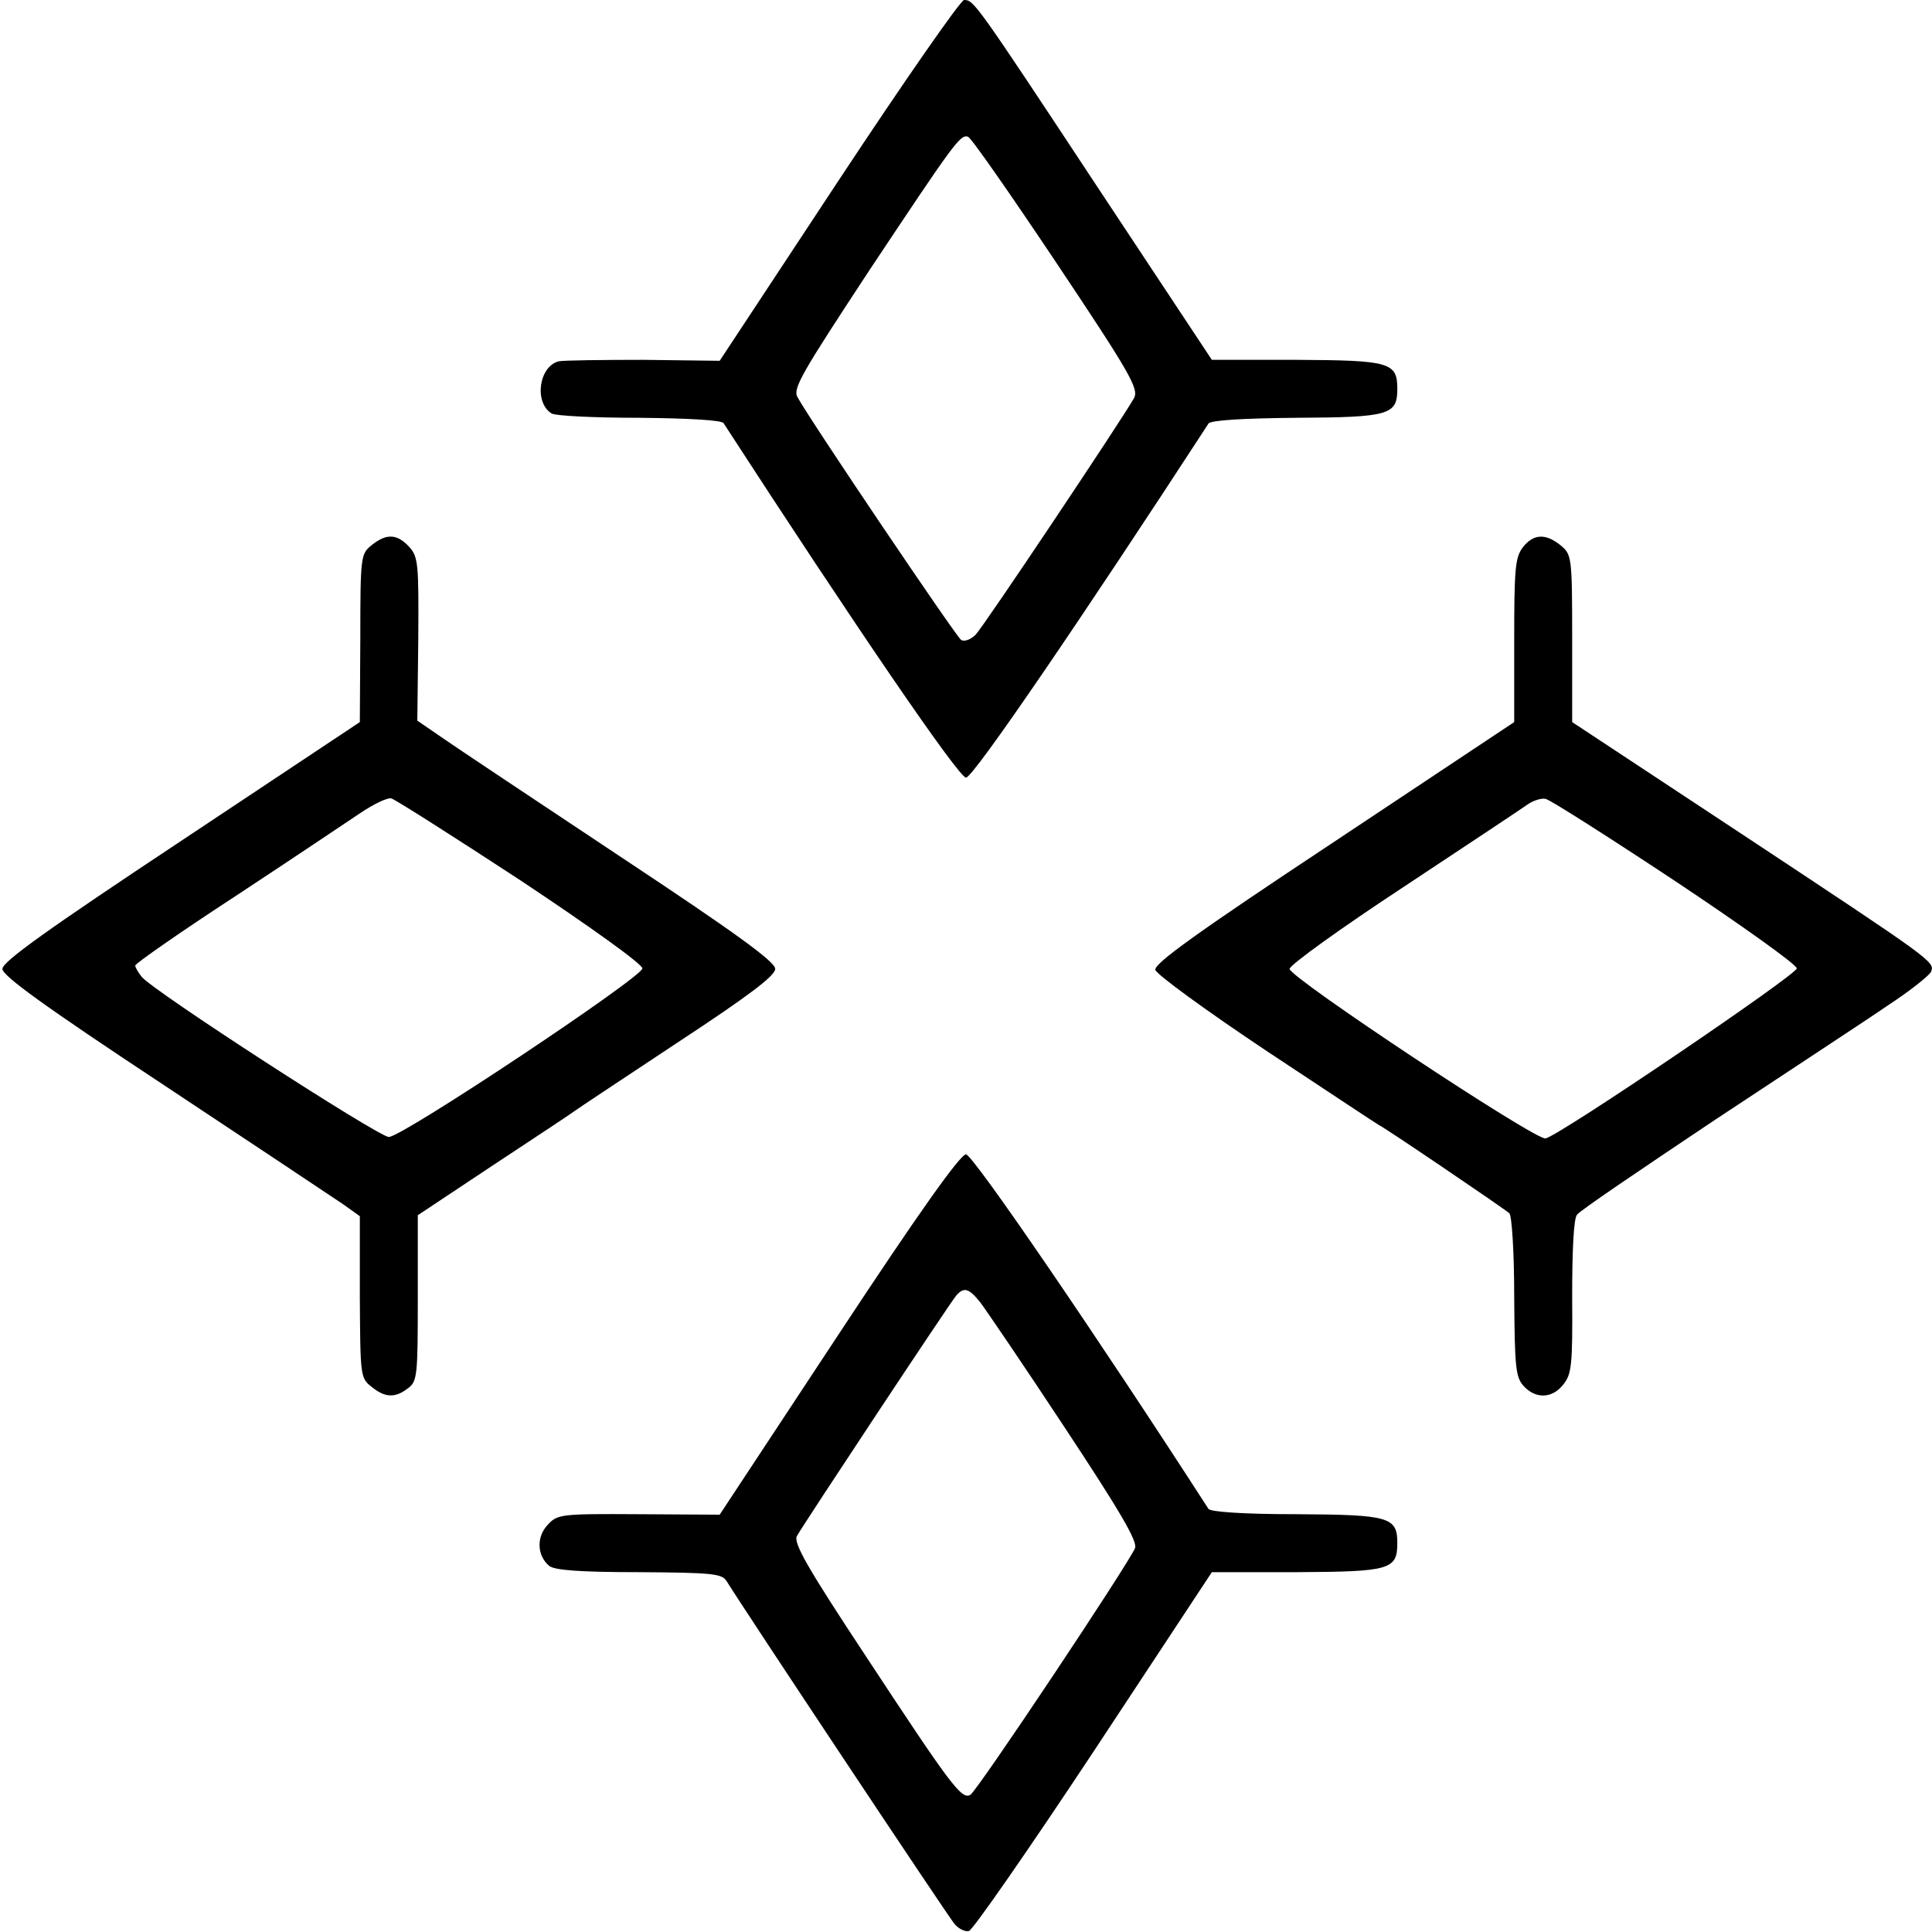 <?xml version="1.0" standalone="no"?>
<!DOCTYPE svg PUBLIC "-//W3C//DTD SVG 20010904//EN"
 "http://www.w3.org/TR/2001/REC-SVG-20010904/DTD/svg10.dtd">
<svg version="1.0" xmlns="http://www.w3.org/2000/svg"
 width="400pt" height="400pt" viewBox="0 0 400 400"
 preserveAspectRatio="xMidYMid meet">
<g transform="translate(0,400) scale(0.1,-0.1)"
fill="#000000" stroke="none">
<path d="M1736 3626 l-246 -373 -158 2 c-86 0 -165 -1 -175 -3 -41 -10 -52
-85 -15 -108 7 -5 89 -9 181 -9 106 -1 171 -5 175 -11 273 -421 487 -734 502
-734 15 0 243 335 502 733 4 7 72 11 182 12 193 1 209 6 209 60 0 55 -16 59
-209 60 l-175 0 -235 355 c-256 388 -258 390 -278 390 -7 0 -124 -168 -260
-374z m451 -170 c153 -229 171 -261 161 -280 -22 -40 -310 -471 -328 -490 -10
-10 -23 -15 -30 -11 -10 6 -315 458 -339 503 -10 18 10 51 150 264 175 263
187 280 203 275 6 -1 88 -119 183 -261z"/>
<path d="M769 2871 c-22 -18 -23 -23 -23 -192 l-1 -174 -370 -246 c-276 -183
-370 -250 -370 -265 0 -14 85 -76 335 -241 184 -122 351 -233 370 -246 l35
-25 0 -167 c1 -163 1 -168 24 -186 28 -23 49 -24 76 -3 19 14 20 27 20 186 l0
172 155 103 c85 56 162 107 170 113 8 6 105 70 215 143 146 96 200 137 200
151 0 15 -83 75 -320 232 -176 117 -343 228 -370 247 l-51 35 2 169 c1 156 0
170 -19 191 -25 27 -47 28 -78 3z m309 -694 c143 -95 252 -173 252 -182 0 -18
-497 -349 -525 -349 -21 0 -491 304 -512 332 -7 9 -13 19 -13 23 0 4 93 69
208 144 114 75 230 153 257 171 28 19 57 33 65 31 8 -2 129 -79 268 -170z"/>
<path d="M3153 2867 c-16 -21 -18 -44 -18 -193 l0 -169 -373 -248 c-281 -186
-373 -252 -370 -265 2 -9 103 -83 232 -169 127 -84 231 -153 232 -153 4 0 258
-172 269 -182 5 -5 10 -79 10 -173 1 -145 3 -166 19 -184 25 -28 60 -27 83 3
17 21 19 41 18 181 0 95 3 162 10 170 5 8 134 95 285 196 151 100 313 206 358
237 46 30 86 62 90 70 8 21 6 22 -393 286 l-350 231 0 174 c0 169 -1 173 -24
192 -31 25 -56 24 -78 -4z m315 -691 c138 -92 252 -173 252 -181 0 -13 -488
-344 -520 -352 -20 -5 -530 333 -530 351 0 8 107 85 238 171 130 86 246 163
257 171 11 7 27 12 35 10 8 -1 129 -78 268 -170z"/>
<path d="M1736 1237 l-246 -373 -167 1 c-162 1 -169 0 -189 -22 -24 -25 -22
-64 3 -85 11 -9 65 -13 186 -13 151 -1 171 -3 181 -18 37 -60 459 -695 472
-710 8 -10 22 -17 30 -15 8 2 124 169 259 373 l244 370 176 0 c192 1 208 5
208 60 0 54 -16 59 -208 60 -113 0 -179 5 -183 11 -231 358 -488 734 -502 734
-12 0 -98 -121 -264 -373z m294 66 c12 -16 91 -132 174 -258 117 -177 151
-236 146 -250 -11 -29 -326 -502 -341 -511 -18 -11 -42 22 -215 285 -123 186
-152 237 -144 251 14 25 317 483 330 498 16 18 26 15 50 -15z"/>
</g>
</svg>
